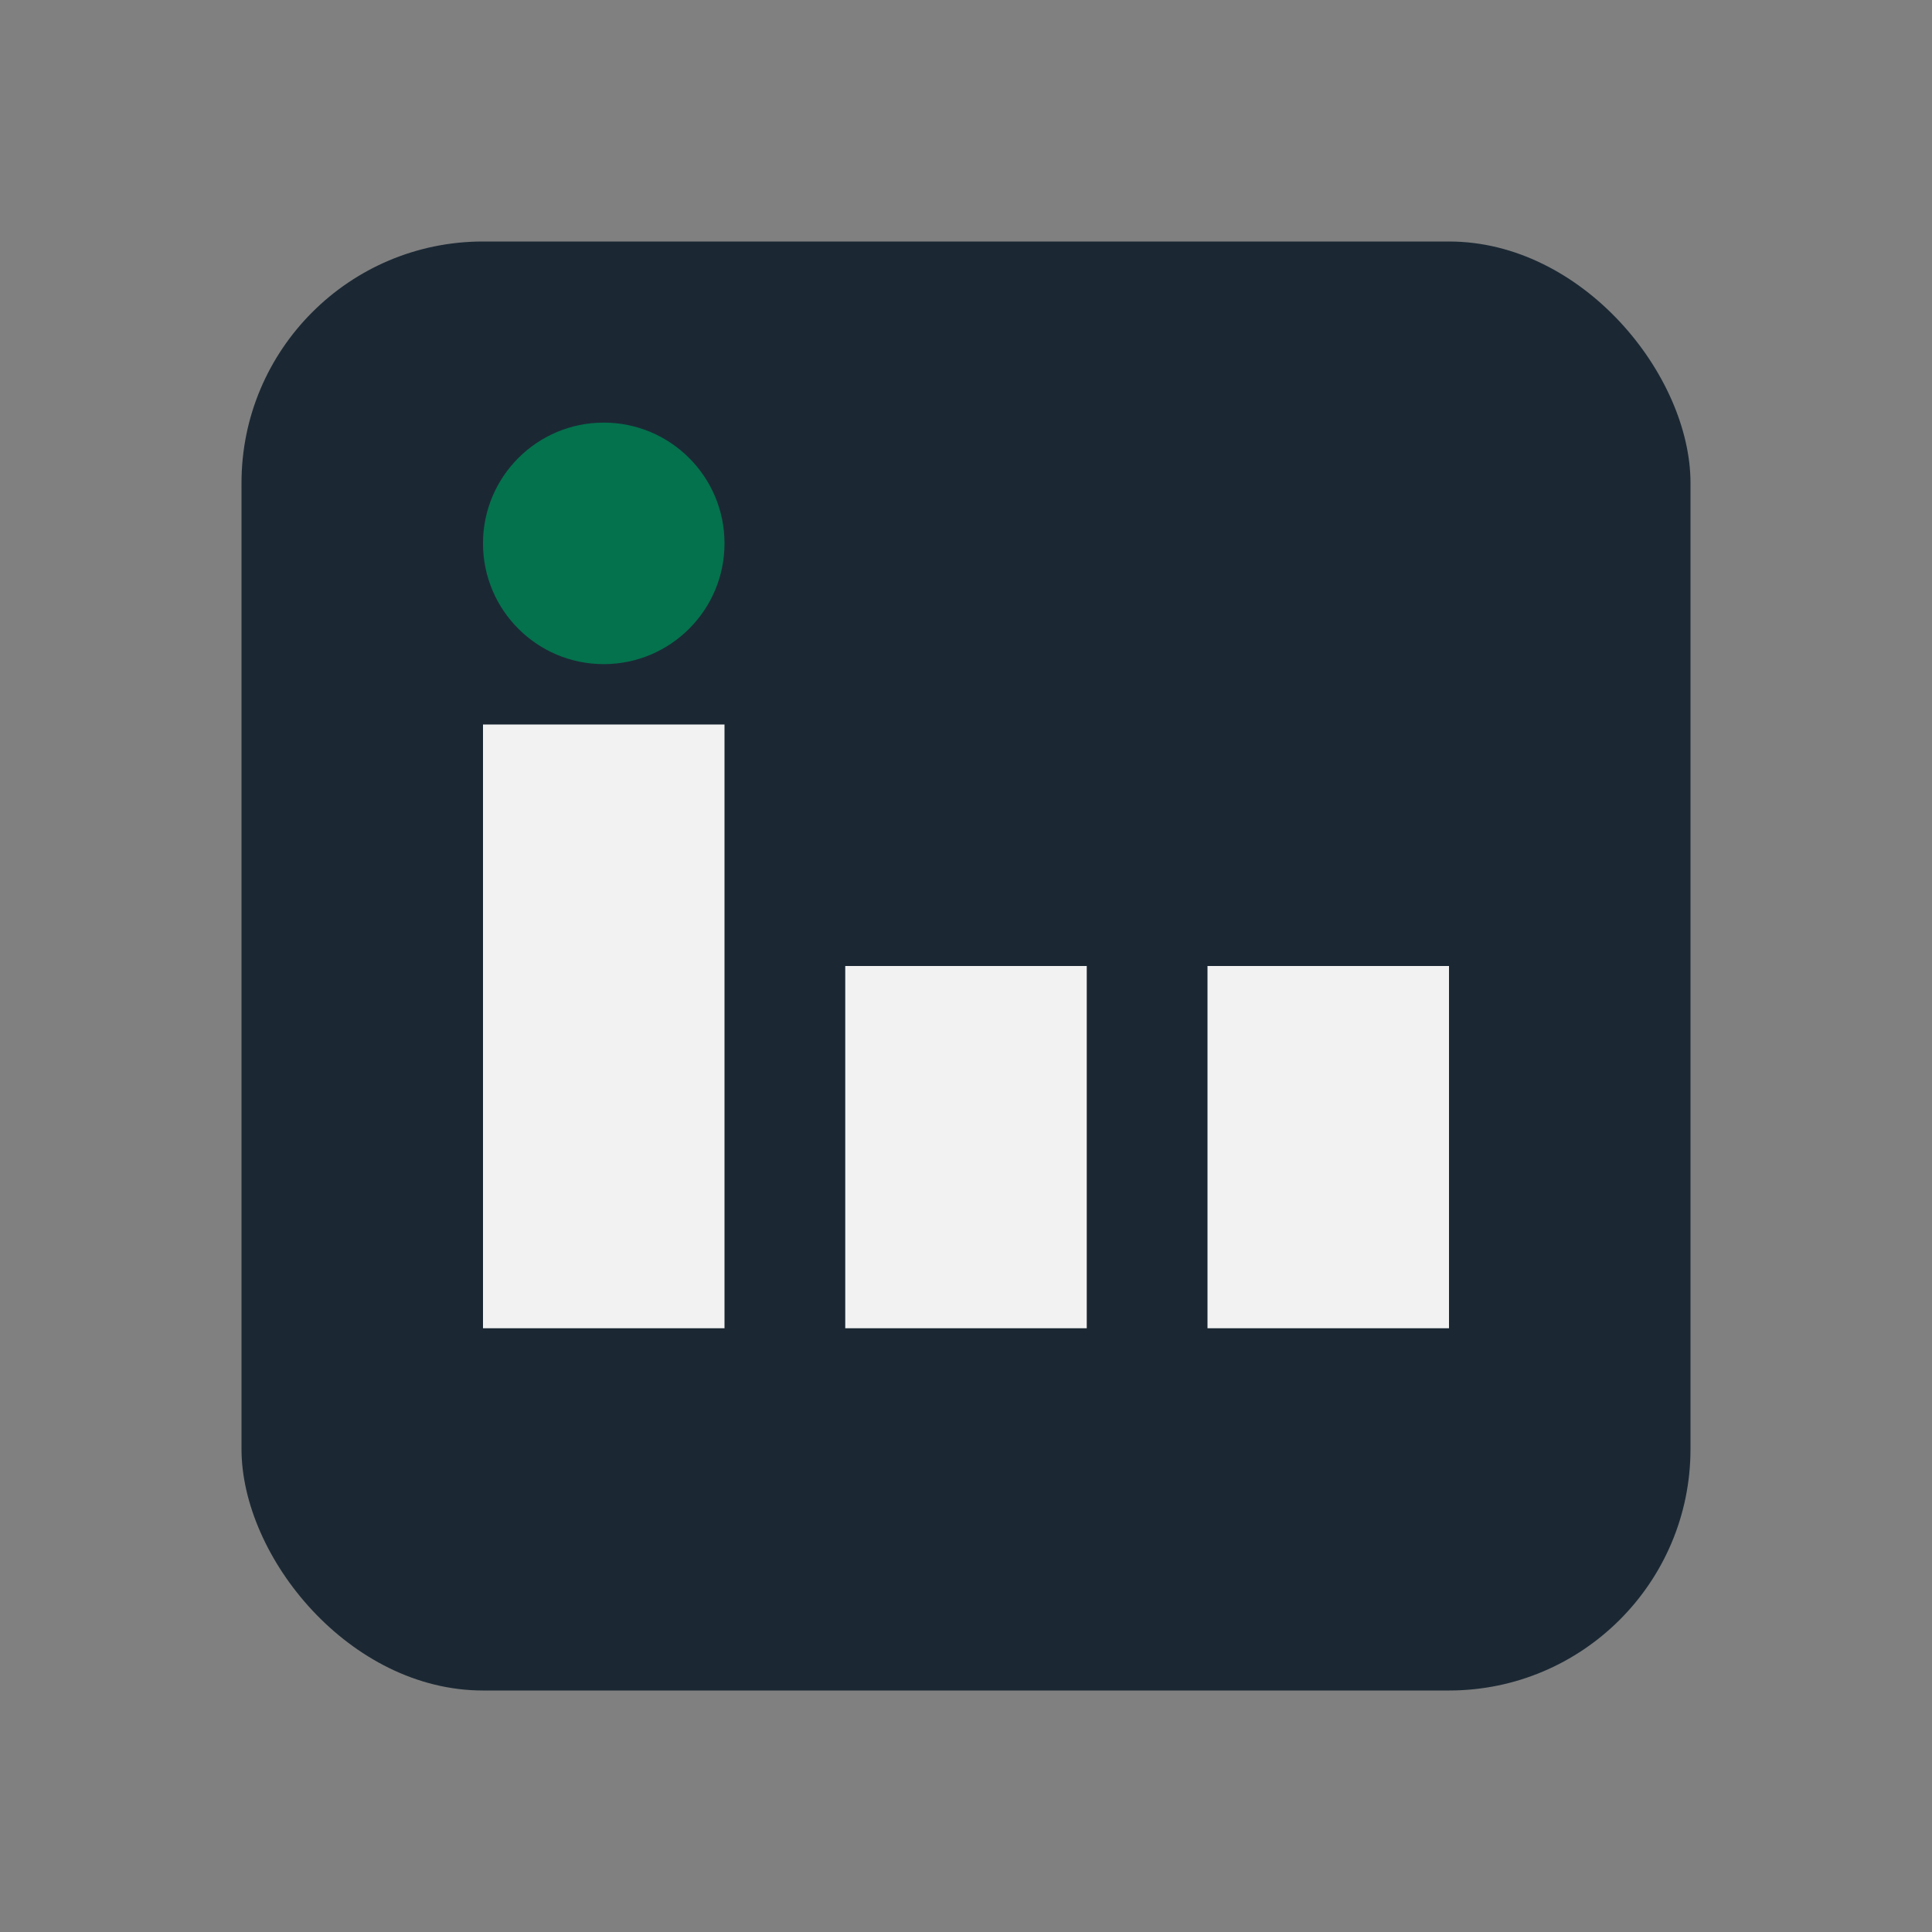 <?xml version="1.0" encoding="UTF-8"?>
<svg xmlns="http://www.w3.org/2000/svg" width="32" height="32" viewBox="0 0 32 32"><rect x="0" y="0" width="32" height="32" fill="#808080" stroke="none"/><rect x="4" y="4" width="24" height="24" rx="4" fill="#1B2834"/><rect x="8" y="12" width="4" height="10" fill="#F2F2F2"/><rect x="20" y="16" width="4" height="6" fill="#F2F2F2"/><circle cx="10" cy="9" r="2" fill="#04724D"/><rect x="14" y="16" width="4" height="6" fill="#F2F2F2"/></svg>